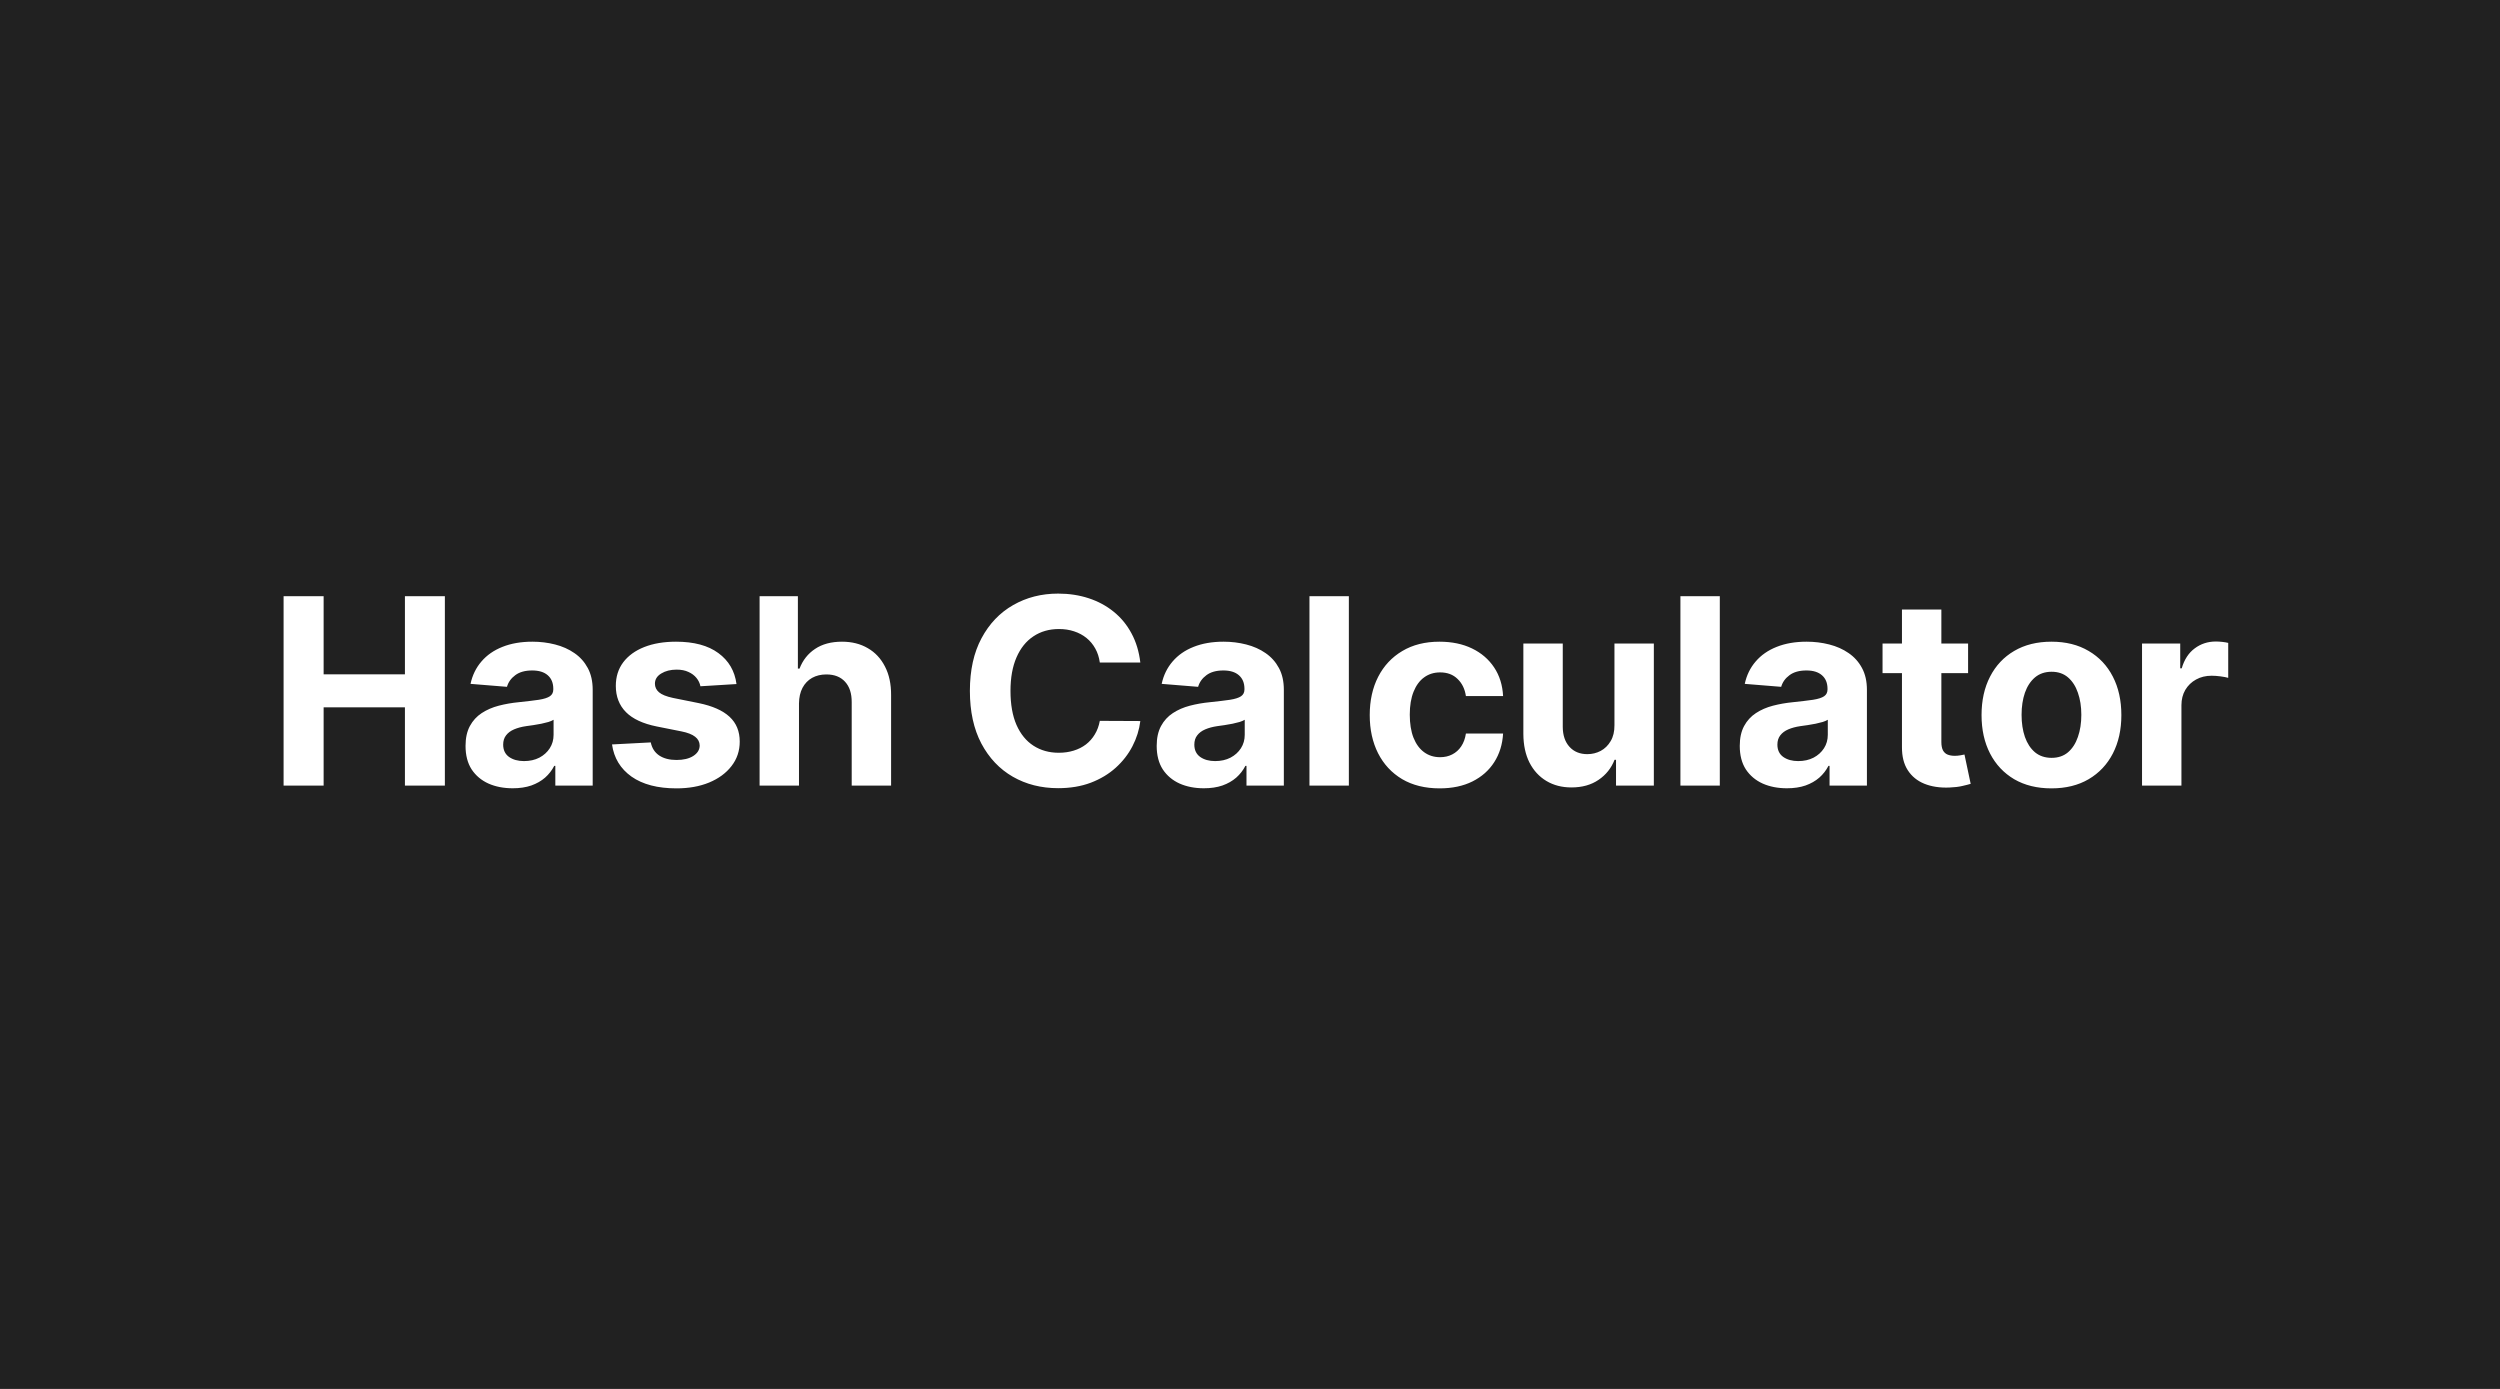 <svg width="288" height="160" viewBox="0 0 288 160" fill="none" xmlns="http://www.w3.org/2000/svg">
<rect x="0" y="0" width="288" height="160" fill="#808080" stroke="none"/>
<rect width="288" height="160" fill="#1E1E1E" fill-opacity="0.97"/>
<path d="M32.669 90.5V68.682H37.282V77.684H46.647V68.682H51.249V90.5H46.647V81.487H37.282V90.5H32.669ZM59.063 90.809C58.019 90.809 57.089 90.628 56.272 90.266C55.455 89.896 54.809 89.353 54.333 88.636C53.864 87.911 53.63 87.009 53.63 85.93C53.63 85.021 53.797 84.257 54.131 83.639C54.465 83.021 54.919 82.524 55.494 82.148C56.07 81.771 56.723 81.487 57.455 81.296C58.193 81.104 58.967 80.969 59.777 80.891C60.729 80.791 61.496 80.699 62.078 80.614C62.661 80.521 63.083 80.386 63.346 80.209C63.609 80.031 63.74 79.769 63.74 79.421V79.356C63.74 78.682 63.527 78.16 63.101 77.79C62.682 77.421 62.085 77.237 61.311 77.237C60.494 77.237 59.844 77.418 59.362 77.78C58.879 78.135 58.559 78.582 58.403 79.122L54.205 78.781C54.418 77.787 54.837 76.928 55.462 76.203C56.087 75.472 56.894 74.91 57.881 74.52C58.875 74.122 60.026 73.923 61.333 73.923C62.242 73.923 63.112 74.03 63.943 74.243C64.781 74.456 65.523 74.786 66.169 75.234C66.823 75.681 67.337 76.256 67.714 76.96C68.09 77.656 68.278 78.49 68.278 79.463V90.5H63.974V88.231H63.847C63.584 88.742 63.232 89.193 62.792 89.584C62.352 89.967 61.822 90.269 61.205 90.489C60.587 90.702 59.873 90.809 59.063 90.809ZM60.363 87.677C61.031 87.677 61.62 87.546 62.132 87.283C62.643 87.013 63.044 86.651 63.335 86.196C63.627 85.742 63.772 85.227 63.772 84.651V82.915C63.63 83.007 63.435 83.092 63.186 83.171C62.945 83.242 62.671 83.309 62.366 83.373C62.06 83.43 61.755 83.483 61.45 83.533C61.144 83.575 60.867 83.614 60.619 83.65C60.086 83.728 59.621 83.852 59.223 84.023C58.825 84.193 58.516 84.424 58.296 84.715C58.076 84.999 57.966 85.354 57.966 85.781C57.966 86.398 58.19 86.871 58.637 87.197C59.092 87.517 59.667 87.677 60.363 87.677ZM84.844 78.803L80.69 79.058C80.619 78.703 80.466 78.383 80.232 78.099C79.997 77.808 79.688 77.577 79.305 77.407C78.928 77.229 78.477 77.141 77.952 77.141C77.249 77.141 76.656 77.29 76.173 77.588C75.69 77.879 75.448 78.27 75.448 78.76C75.448 79.151 75.604 79.481 75.917 79.751C76.229 80.021 76.766 80.237 77.526 80.401L80.487 80.997C82.078 81.324 83.264 81.849 84.046 82.574C84.827 83.298 85.217 84.25 85.217 85.429C85.217 86.501 84.901 87.442 84.269 88.252C83.644 89.062 82.785 89.694 81.691 90.148C80.604 90.596 79.351 90.82 77.93 90.82C75.764 90.82 74.038 90.369 72.753 89.467C71.475 88.558 70.725 87.322 70.505 85.759L74.969 85.525C75.104 86.185 75.43 86.69 75.949 87.038C76.467 87.379 77.131 87.549 77.941 87.549C78.737 87.549 79.376 87.396 79.859 87.091C80.349 86.778 80.597 86.377 80.604 85.887C80.597 85.475 80.423 85.138 80.082 84.875C79.742 84.605 79.216 84.399 78.506 84.257L75.672 83.692C74.074 83.373 72.884 82.819 72.103 82.031C71.329 81.242 70.942 80.237 70.942 79.016C70.942 77.965 71.226 77.059 71.794 76.299C72.369 75.539 73.175 74.953 74.212 74.541C75.256 74.129 76.478 73.923 77.877 73.923C79.944 73.923 81.57 74.36 82.756 75.234C83.95 76.107 84.646 77.297 84.844 78.803ZM92.043 81.04V90.5H87.505V68.682H91.916V77.023H92.107C92.477 76.058 93.073 75.301 93.897 74.754C94.721 74.2 95.754 73.923 96.997 73.923C98.134 73.923 99.124 74.172 99.97 74.669C100.822 75.159 101.482 75.866 101.951 76.789C102.427 77.705 102.661 78.803 102.654 80.081V90.5H98.116V80.891C98.123 79.882 97.867 79.097 97.349 78.536C96.838 77.975 96.12 77.695 95.197 77.695C94.579 77.695 94.032 77.826 93.556 78.089C93.088 78.352 92.718 78.735 92.448 79.239C92.186 79.737 92.051 80.337 92.043 81.04ZM131.365 76.32H126.699C126.614 75.717 126.44 75.18 126.177 74.712C125.914 74.236 125.577 73.831 125.165 73.497C124.753 73.163 124.277 72.908 123.737 72.73C123.205 72.553 122.626 72.464 122.001 72.464C120.872 72.464 119.888 72.744 119.05 73.305C118.212 73.859 117.562 74.669 117.1 75.734C116.639 76.793 116.408 78.078 116.408 79.591C116.408 81.146 116.639 82.453 117.1 83.511C117.569 84.57 118.222 85.369 119.06 85.908C119.899 86.448 120.868 86.718 121.969 86.718C122.587 86.718 123.158 86.636 123.684 86.473C124.217 86.31 124.689 86.072 125.101 85.759C125.513 85.44 125.854 85.053 126.124 84.598C126.401 84.144 126.592 83.625 126.699 83.043L131.365 83.064C131.244 84.065 130.943 85.031 130.46 85.962C129.984 86.885 129.341 87.712 128.531 88.444C127.729 89.168 126.77 89.744 125.655 90.17C124.547 90.589 123.293 90.798 121.894 90.798C119.948 90.798 118.208 90.358 116.674 89.477C115.147 88.597 113.94 87.322 113.052 85.653C112.171 83.984 111.731 81.963 111.731 79.591C111.731 77.212 112.178 75.188 113.073 73.519C113.968 71.849 115.183 70.578 116.717 69.704C118.251 68.824 119.977 68.383 121.894 68.383C123.158 68.383 124.33 68.561 125.41 68.916C126.497 69.271 127.459 69.79 128.297 70.472C129.135 71.146 129.817 71.974 130.342 72.954C130.875 73.934 131.216 75.056 131.365 76.32ZM138.684 90.809C137.64 90.809 136.71 90.628 135.893 90.266C135.076 89.896 134.43 89.353 133.954 88.636C133.485 87.911 133.251 87.009 133.251 85.93C133.251 85.021 133.418 84.257 133.751 83.639C134.085 83.021 134.54 82.524 135.115 82.148C135.69 81.771 136.344 81.487 137.075 81.296C137.814 81.104 138.588 80.969 139.398 80.891C140.349 80.791 141.117 80.699 141.699 80.614C142.281 80.521 142.704 80.386 142.967 80.209C143.229 80.031 143.361 79.769 143.361 79.421V79.356C143.361 78.682 143.148 78.16 142.722 77.79C142.303 77.421 141.706 77.237 140.932 77.237C140.115 77.237 139.465 77.418 138.982 77.78C138.499 78.135 138.18 78.582 138.023 79.122L133.826 78.781C134.039 77.787 134.458 76.928 135.083 76.203C135.708 75.472 136.514 74.91 137.501 74.52C138.496 74.122 139.646 73.923 140.953 73.923C141.862 73.923 142.732 74.03 143.563 74.243C144.401 74.456 145.144 74.786 145.79 75.234C146.443 75.681 146.958 76.256 147.335 76.96C147.711 77.656 147.899 78.49 147.899 79.463V90.5H143.595V88.231H143.467C143.205 88.742 142.853 89.193 142.413 89.584C141.972 89.967 141.443 90.269 140.825 90.489C140.207 90.702 139.494 90.809 138.684 90.809ZM139.984 87.677C140.651 87.677 141.241 87.546 141.752 87.283C142.264 87.013 142.665 86.651 142.956 86.196C143.247 85.742 143.393 85.227 143.393 84.651V82.915C143.251 83.007 143.055 83.092 142.807 83.171C142.565 83.242 142.292 83.309 141.987 83.373C141.681 83.43 141.376 83.483 141.07 83.533C140.765 83.575 140.488 83.614 140.239 83.65C139.707 83.728 139.242 83.852 138.844 84.023C138.446 84.193 138.137 84.424 137.917 84.715C137.697 84.999 137.587 85.354 137.587 85.781C137.587 86.398 137.81 86.871 138.258 87.197C138.712 87.517 139.288 87.677 139.984 87.677ZM155.388 68.682V90.5H150.85V68.682H155.388ZM165.847 90.82C164.171 90.82 162.73 90.465 161.522 89.754C160.322 89.037 159.399 88.043 158.752 86.771C158.113 85.5 157.793 84.037 157.793 82.382C157.793 80.706 158.117 79.236 158.763 77.972C159.416 76.7 160.343 75.71 161.543 74.999C162.744 74.282 164.171 73.923 165.826 73.923C167.254 73.923 168.504 74.183 169.576 74.701C170.649 75.219 171.497 75.947 172.122 76.885C172.747 77.822 173.092 78.923 173.156 80.188H168.873C168.752 79.371 168.433 78.714 167.914 78.217C167.403 77.712 166.732 77.46 165.901 77.46C165.198 77.46 164.583 77.652 164.058 78.035C163.539 78.412 163.134 78.962 162.843 79.687C162.552 80.411 162.406 81.288 162.406 82.318C162.406 83.362 162.548 84.25 162.833 84.981C163.124 85.713 163.532 86.271 164.058 86.654C164.583 87.038 165.198 87.229 165.901 87.229C166.419 87.229 166.884 87.123 167.296 86.91C167.715 86.697 168.06 86.388 168.33 85.983C168.607 85.571 168.788 85.077 168.873 84.502H173.156C173.085 85.752 172.744 86.853 172.133 87.805C171.529 88.749 170.695 89.488 169.629 90.021C168.564 90.553 167.303 90.82 165.847 90.82ZM185.985 83.533V74.136H190.523V90.5H186.166V87.528H185.996C185.626 88.487 185.012 89.257 184.153 89.84C183.3 90.422 182.26 90.713 181.031 90.713C179.937 90.713 178.975 90.465 178.144 89.967C177.313 89.47 176.663 88.763 176.195 87.847C175.733 86.931 175.498 85.834 175.491 84.555V74.136H180.03V83.746C180.037 84.712 180.296 85.475 180.807 86.036C181.319 86.597 182.004 86.878 182.864 86.878C183.41 86.878 183.922 86.754 184.398 86.505C184.873 86.249 185.257 85.873 185.548 85.376C185.846 84.879 185.992 84.264 185.985 83.533ZM198.122 68.682V90.5H193.584V68.682H198.122ZM205.854 90.809C204.809 90.809 203.879 90.628 203.062 90.266C202.246 89.896 201.599 89.353 201.123 88.636C200.655 87.911 200.42 87.009 200.42 85.93C200.42 85.021 200.587 84.257 200.921 83.639C201.255 83.021 201.709 82.524 202.285 82.148C202.86 81.771 203.513 81.487 204.245 81.296C204.983 81.104 205.758 80.969 206.567 80.891C207.519 80.791 208.286 80.699 208.868 80.614C209.451 80.521 209.873 80.386 210.136 80.209C210.399 80.031 210.53 79.769 210.53 79.421V79.356C210.53 78.682 210.317 78.16 209.891 77.79C209.472 77.421 208.876 77.237 208.101 77.237C207.285 77.237 206.635 77.418 206.152 77.78C205.669 78.135 205.349 78.582 205.193 79.122L200.996 78.781C201.209 77.787 201.628 76.928 202.253 76.203C202.878 75.472 203.684 74.91 204.671 74.52C205.665 74.122 206.816 73.923 208.123 73.923C209.032 73.923 209.902 74.03 210.733 74.243C211.571 74.456 212.313 74.786 212.959 75.234C213.613 75.681 214.128 76.256 214.504 76.96C214.881 77.656 215.069 78.49 215.069 79.463V90.5H210.765V88.231H210.637C210.374 88.742 210.023 89.193 209.582 89.584C209.142 89.967 208.613 90.269 207.995 90.489C207.377 90.702 206.663 90.809 205.854 90.809ZM207.153 87.677C207.821 87.677 208.41 87.546 208.922 87.283C209.433 87.013 209.834 86.651 210.126 86.196C210.417 85.742 210.562 85.227 210.562 84.651V82.915C210.42 83.007 210.225 83.092 209.976 83.171C209.735 83.242 209.461 83.309 209.156 83.373C208.851 83.43 208.545 83.483 208.24 83.533C207.934 83.575 207.658 83.614 207.409 83.65C206.876 83.728 206.411 83.852 206.013 84.023C205.616 84.193 205.307 84.424 205.086 84.715C204.866 84.999 204.756 85.354 204.756 85.781C204.756 86.398 204.98 86.871 205.427 87.197C205.882 87.517 206.457 87.677 207.153 87.677ZM226.724 74.136V77.546H216.869V74.136H226.724ZM219.106 70.216H223.645V85.472C223.645 85.891 223.709 86.217 223.836 86.452C223.964 86.679 224.142 86.839 224.369 86.931C224.603 87.023 224.873 87.07 225.179 87.07C225.392 87.07 225.605 87.052 225.818 87.016C226.031 86.974 226.194 86.942 226.308 86.921L227.022 90.298C226.795 90.369 226.475 90.45 226.063 90.543C225.651 90.642 225.15 90.702 224.561 90.724C223.467 90.766 222.508 90.621 221.684 90.287C220.868 89.953 220.232 89.435 219.777 88.731C219.323 88.028 219.099 87.141 219.106 86.068V70.216ZM236.328 90.82C234.673 90.82 233.242 90.468 232.034 89.765C230.834 89.055 229.907 88.067 229.254 86.803C228.6 85.532 228.274 84.058 228.274 82.382C228.274 80.692 228.6 79.215 229.254 77.95C229.907 76.679 230.834 75.692 232.034 74.989C233.242 74.278 234.673 73.923 236.328 73.923C237.982 73.923 239.41 74.278 240.61 74.989C241.818 75.692 242.748 76.679 243.401 77.95C244.055 79.215 244.381 80.692 244.381 82.382C244.381 84.058 244.055 85.532 243.401 86.803C242.748 88.067 241.818 89.055 240.61 89.765C239.41 90.468 237.982 90.82 236.328 90.82ZM236.349 87.304C237.102 87.304 237.73 87.091 238.234 86.665C238.739 86.231 239.119 85.642 239.374 84.896C239.637 84.151 239.769 83.302 239.769 82.35C239.769 81.398 239.637 80.55 239.374 79.804C239.119 79.058 238.739 78.469 238.234 78.035C237.73 77.602 237.102 77.386 236.349 77.386C235.589 77.386 234.95 77.602 234.431 78.035C233.92 78.469 233.533 79.058 233.27 79.804C233.014 80.55 232.886 81.398 232.886 82.35C232.886 83.302 233.014 84.151 233.27 84.896C233.533 85.642 233.92 86.231 234.431 86.665C234.95 87.091 235.589 87.304 236.349 87.304ZM246.762 90.5V74.136H251.162V76.992H251.333C251.631 75.976 252.132 75.209 252.835 74.69C253.538 74.165 254.348 73.902 255.264 73.902C255.491 73.902 255.736 73.916 255.999 73.945C256.262 73.973 256.493 74.012 256.691 74.062V78.089C256.478 78.025 256.184 77.968 255.807 77.918C255.431 77.869 255.086 77.844 254.774 77.844C254.106 77.844 253.51 77.989 252.984 78.281C252.466 78.565 252.054 78.962 251.748 79.474C251.45 79.985 251.301 80.575 251.301 81.242V90.5H246.762Z" fill="white"/>
</svg>
